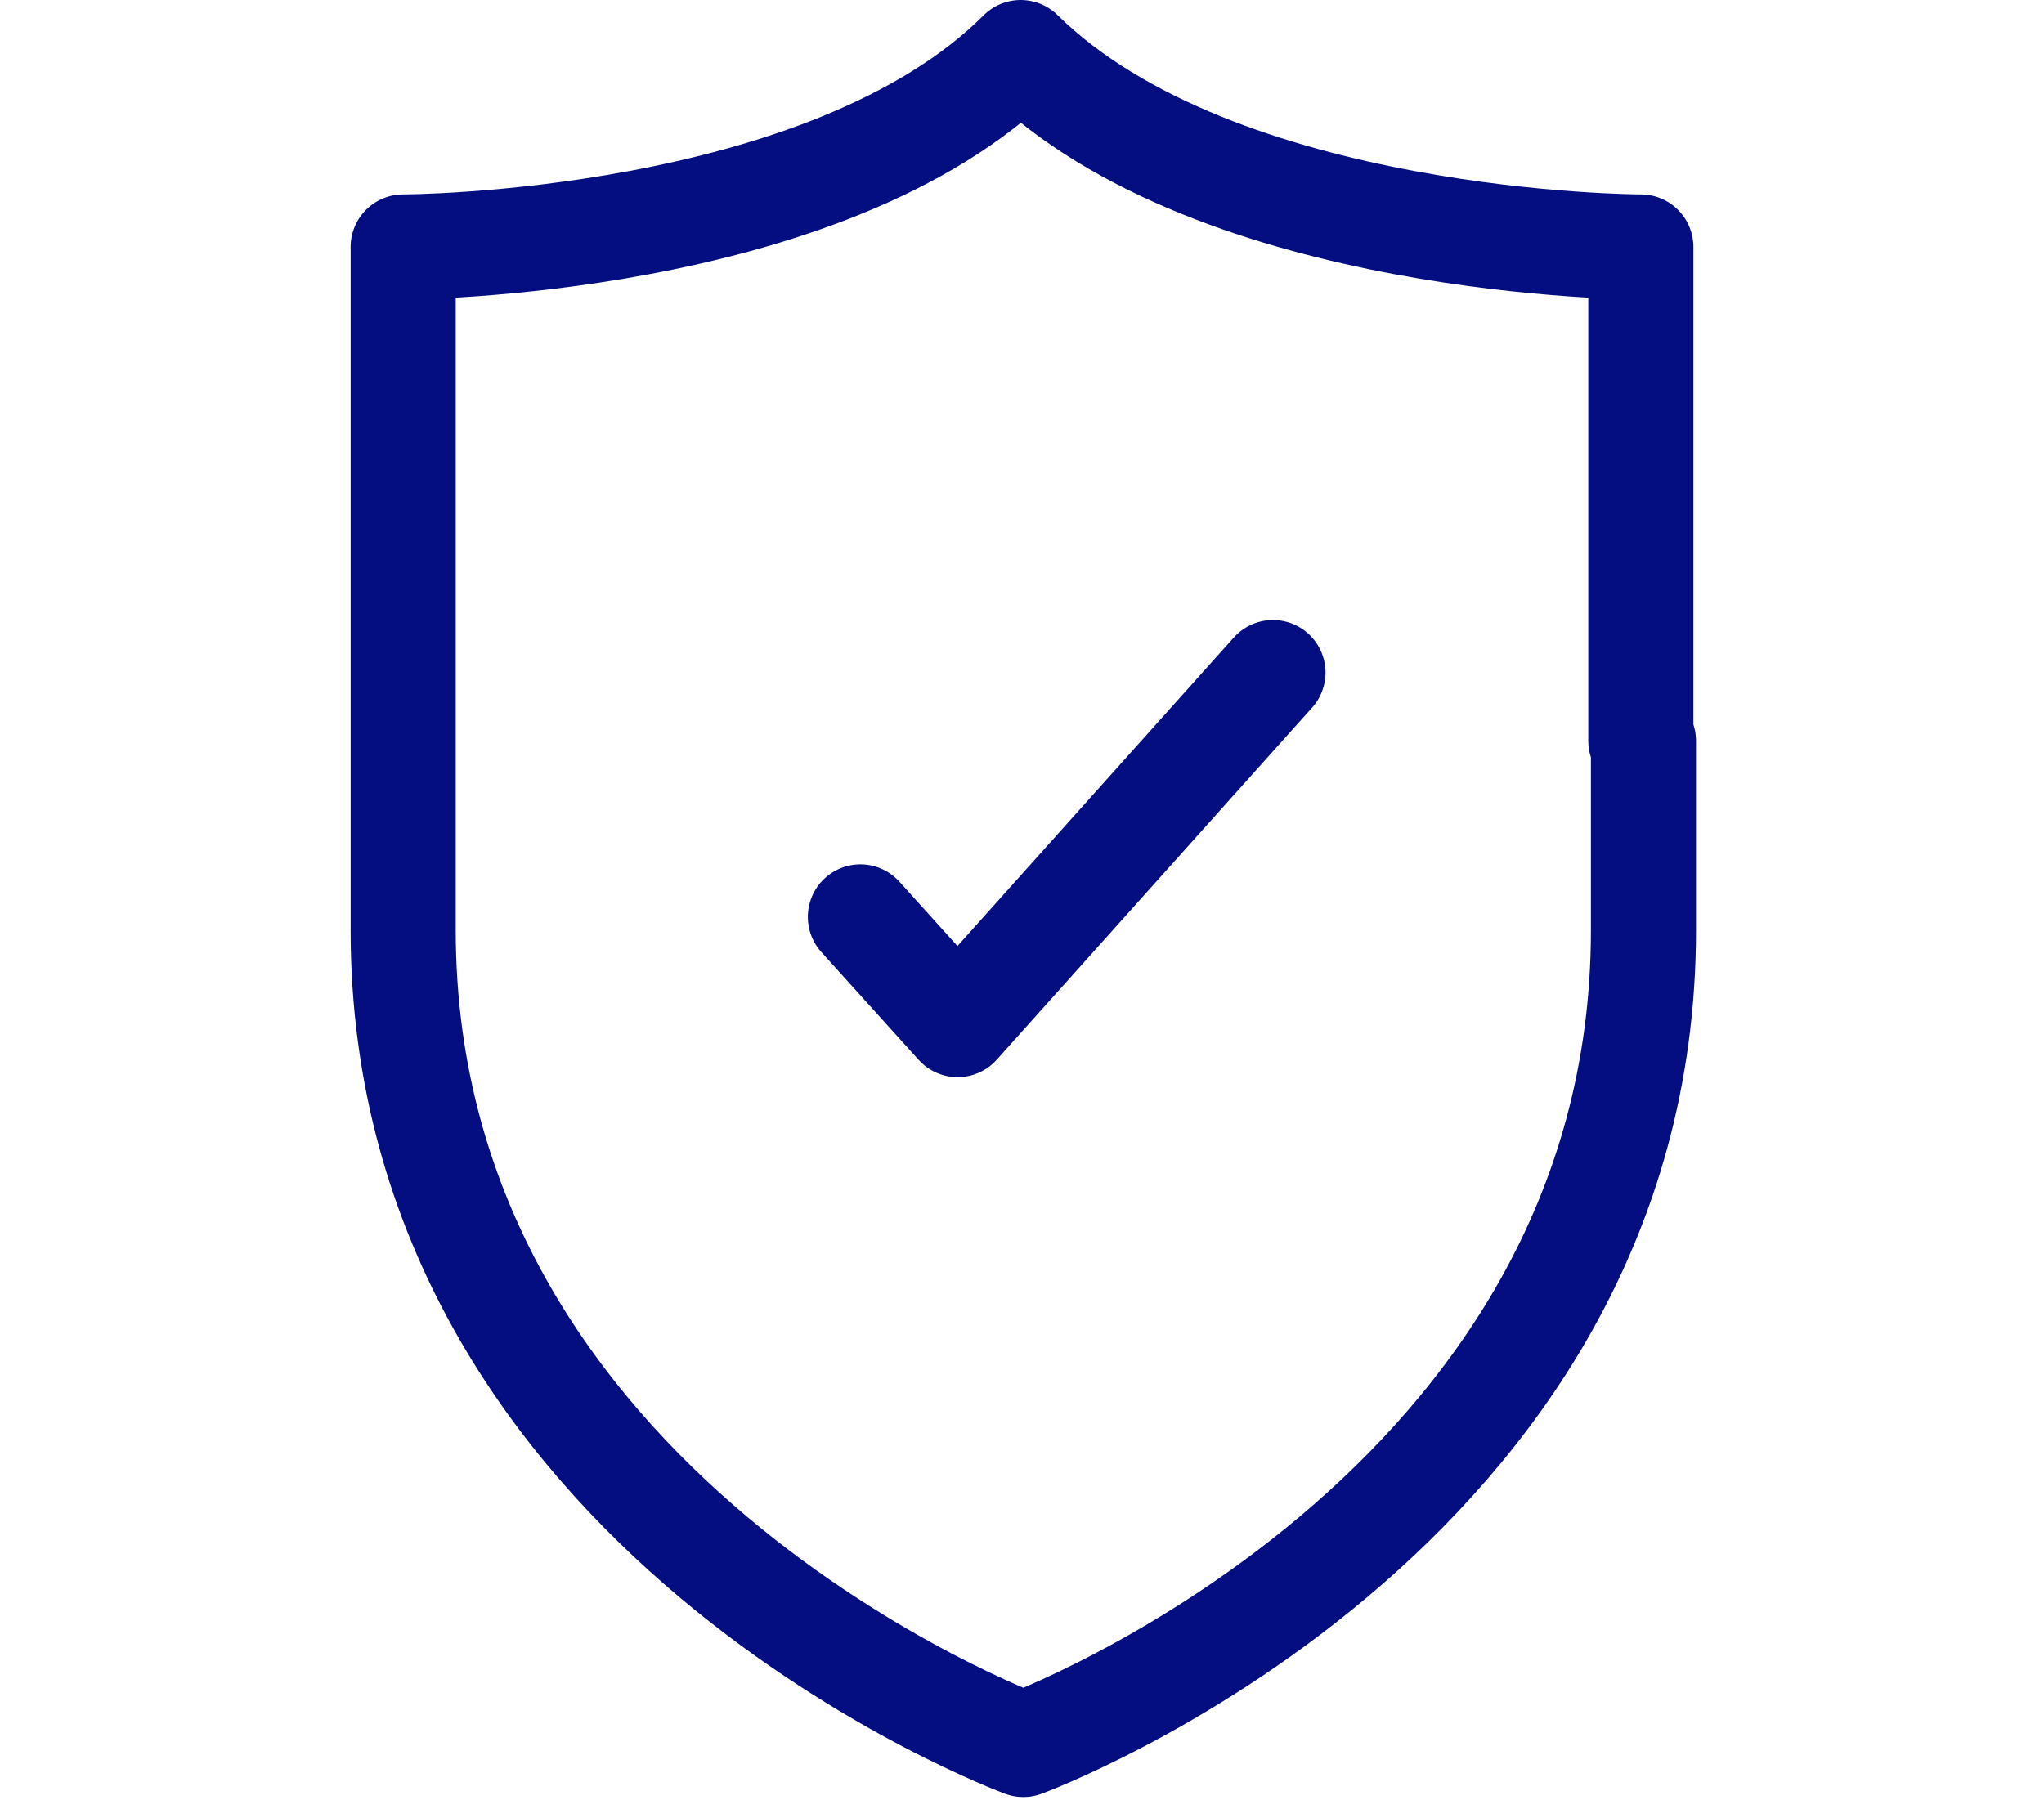 <?xml version="1.0" encoding="UTF-8"?><svg height="45" viewBox="0 0 51.1 68.5" xmlns="http://www.w3.org/2000/svg">
                <path d="M49.1 28.2V9.4S33 9.4 25.5 2C18.1 9.4 2 9.4 2 9.4v26c0 22.3 23.6 31 23.6 31s23.6-8.7 23.6-31V28.2z" fill="none" stroke="#050e81" stroke-linejoin="round" stroke-miterlimit="10" stroke-width="4"></path>
                <path d="M19.4 34.9l3.7 4.1 12-13.4" fill="none" stroke="#050e81" stroke-linecap="round" stroke-linejoin="round" stroke-miterlimit="10" stroke-width="4"></path>
            </svg>